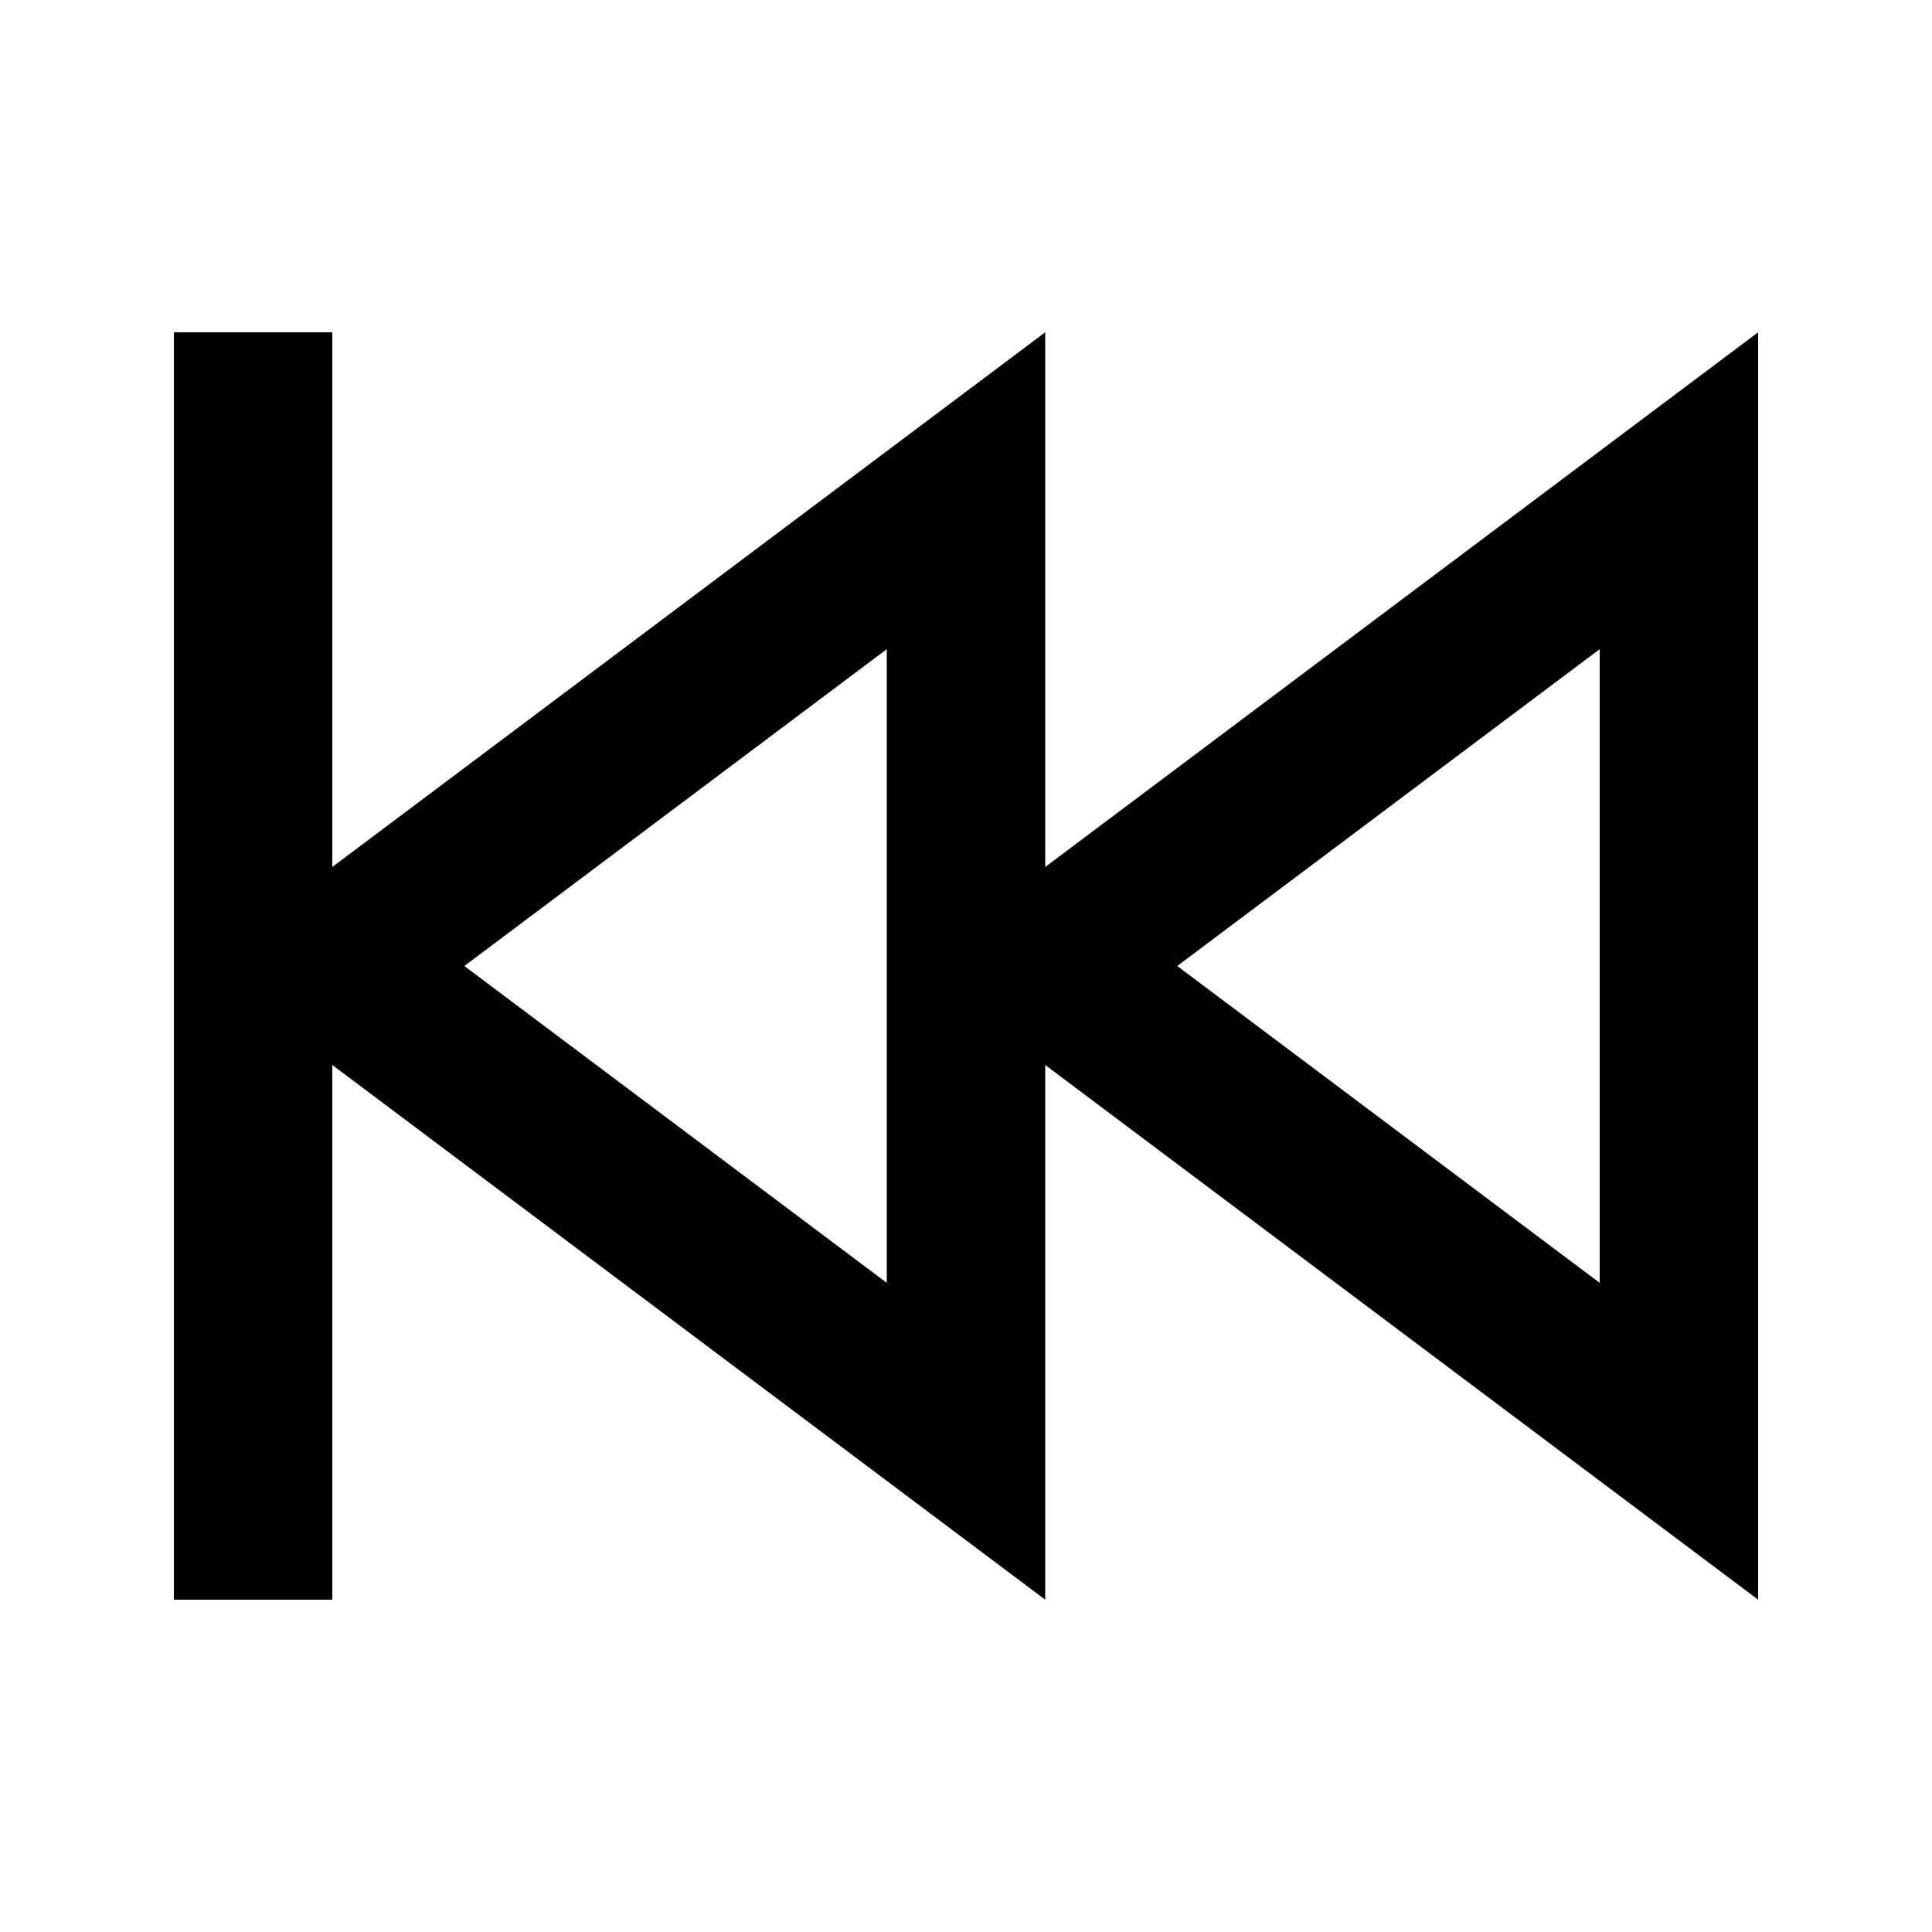 <?xml version="1.0" encoding="UTF-8"?>
<!-- Uploaded to: ICON Repo, www.svgrepo.com, Generator: ICON Repo Mixer Tools -->
<svg fill="#000000" width="800px" height="800px" version="1.1" viewBox="144 144 512 512" xmlns="http://www.w3.org/2000/svg">
 <path d="m420.99 373.76v-141.7l-188.93 141.7v-141.7h-41.984v335.87h41.984v-141.7l188.93 141.7v-141.7l188.93 141.7v-335.87zm-41.984 110.21-111.95-83.969 111.95-83.965zm188.93 0-111.95-83.969 111.95-83.965z"/>
</svg>